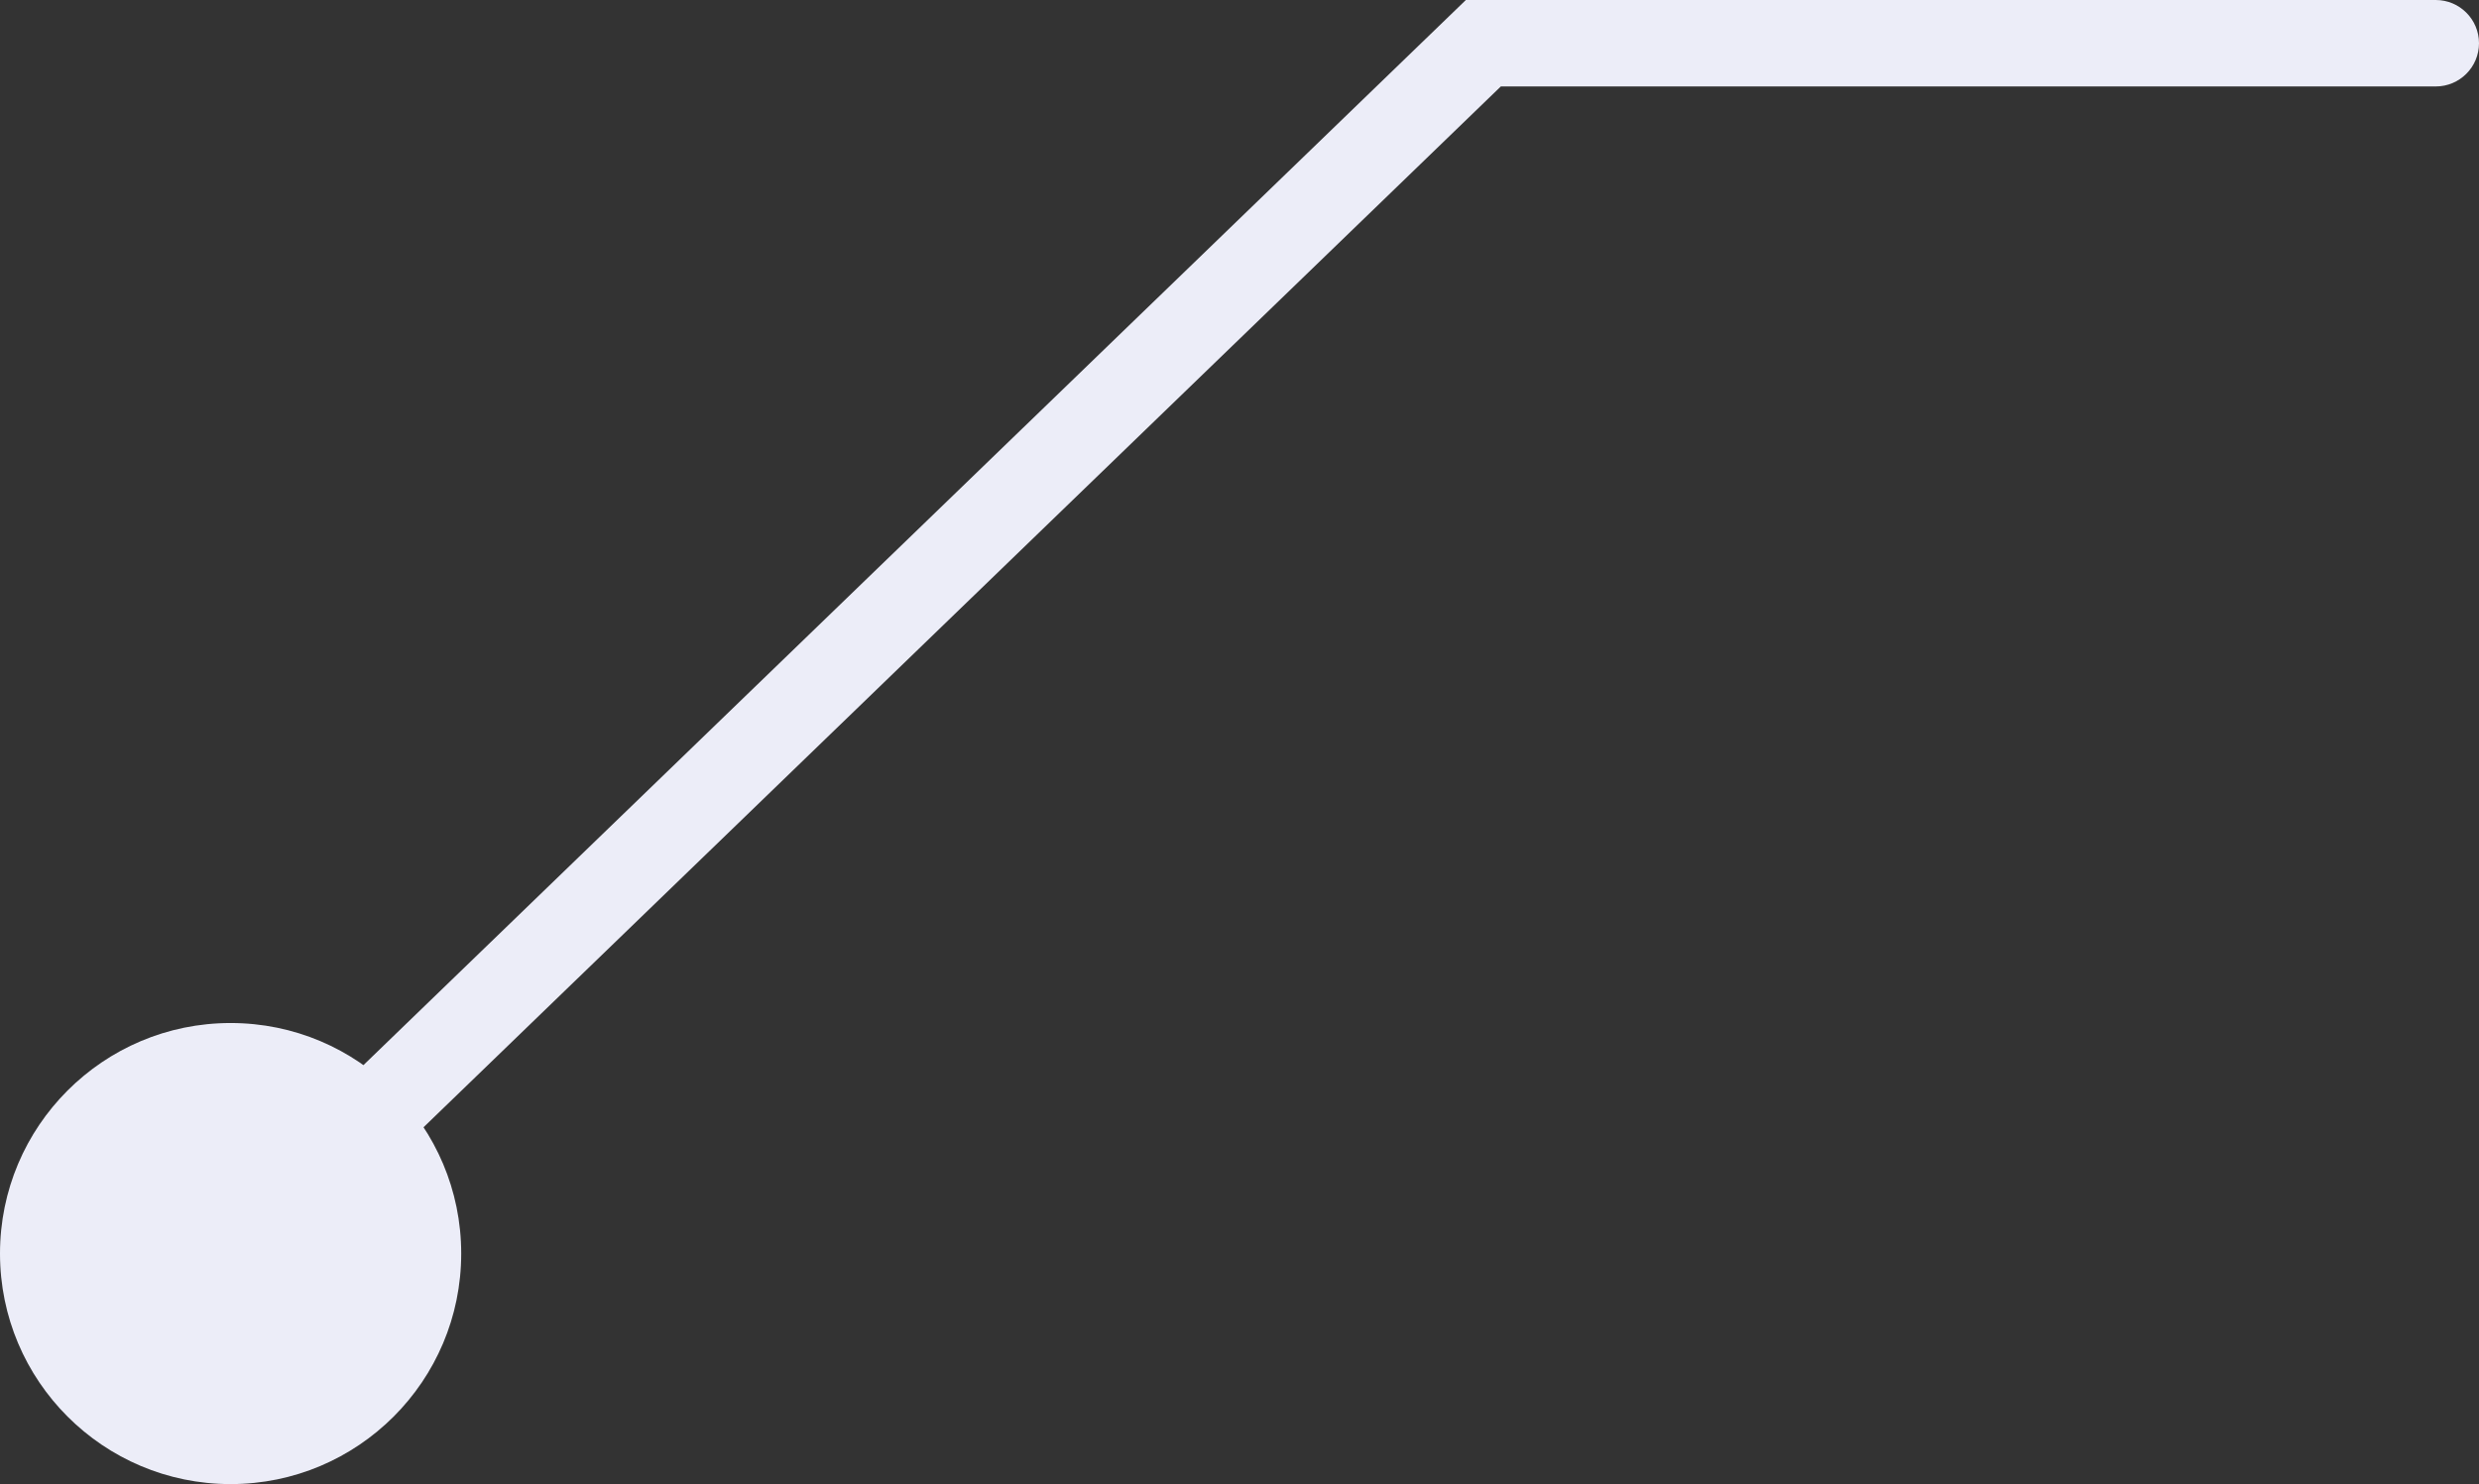 <?xml version="1.0" encoding="UTF-8"?> <svg xmlns="http://www.w3.org/2000/svg" width="344" height="206" viewBox="0 0 344 206" fill="none"><rect x="0" y="0" width="344" height="206" fill="#333333" stroke="none"/> <path d="M338 12C341.314 12 344 9.314 344 6C344 2.686 341.314 0 338 0V12ZM205.837 6V0H203.412L201.668 1.686L205.837 6ZM0 174C0 191.673 14.327 206 32 206C49.673 206 64 191.673 64 174C64 156.327 49.673 142 32 142C14.327 142 0 156.327 0 174ZM338 0H205.837V12H338V0ZM201.668 1.686L27.83 169.686L36.17 178.314L210.007 10.315L201.668 1.686Z" fill="#ECEDF8"></path> </svg> 